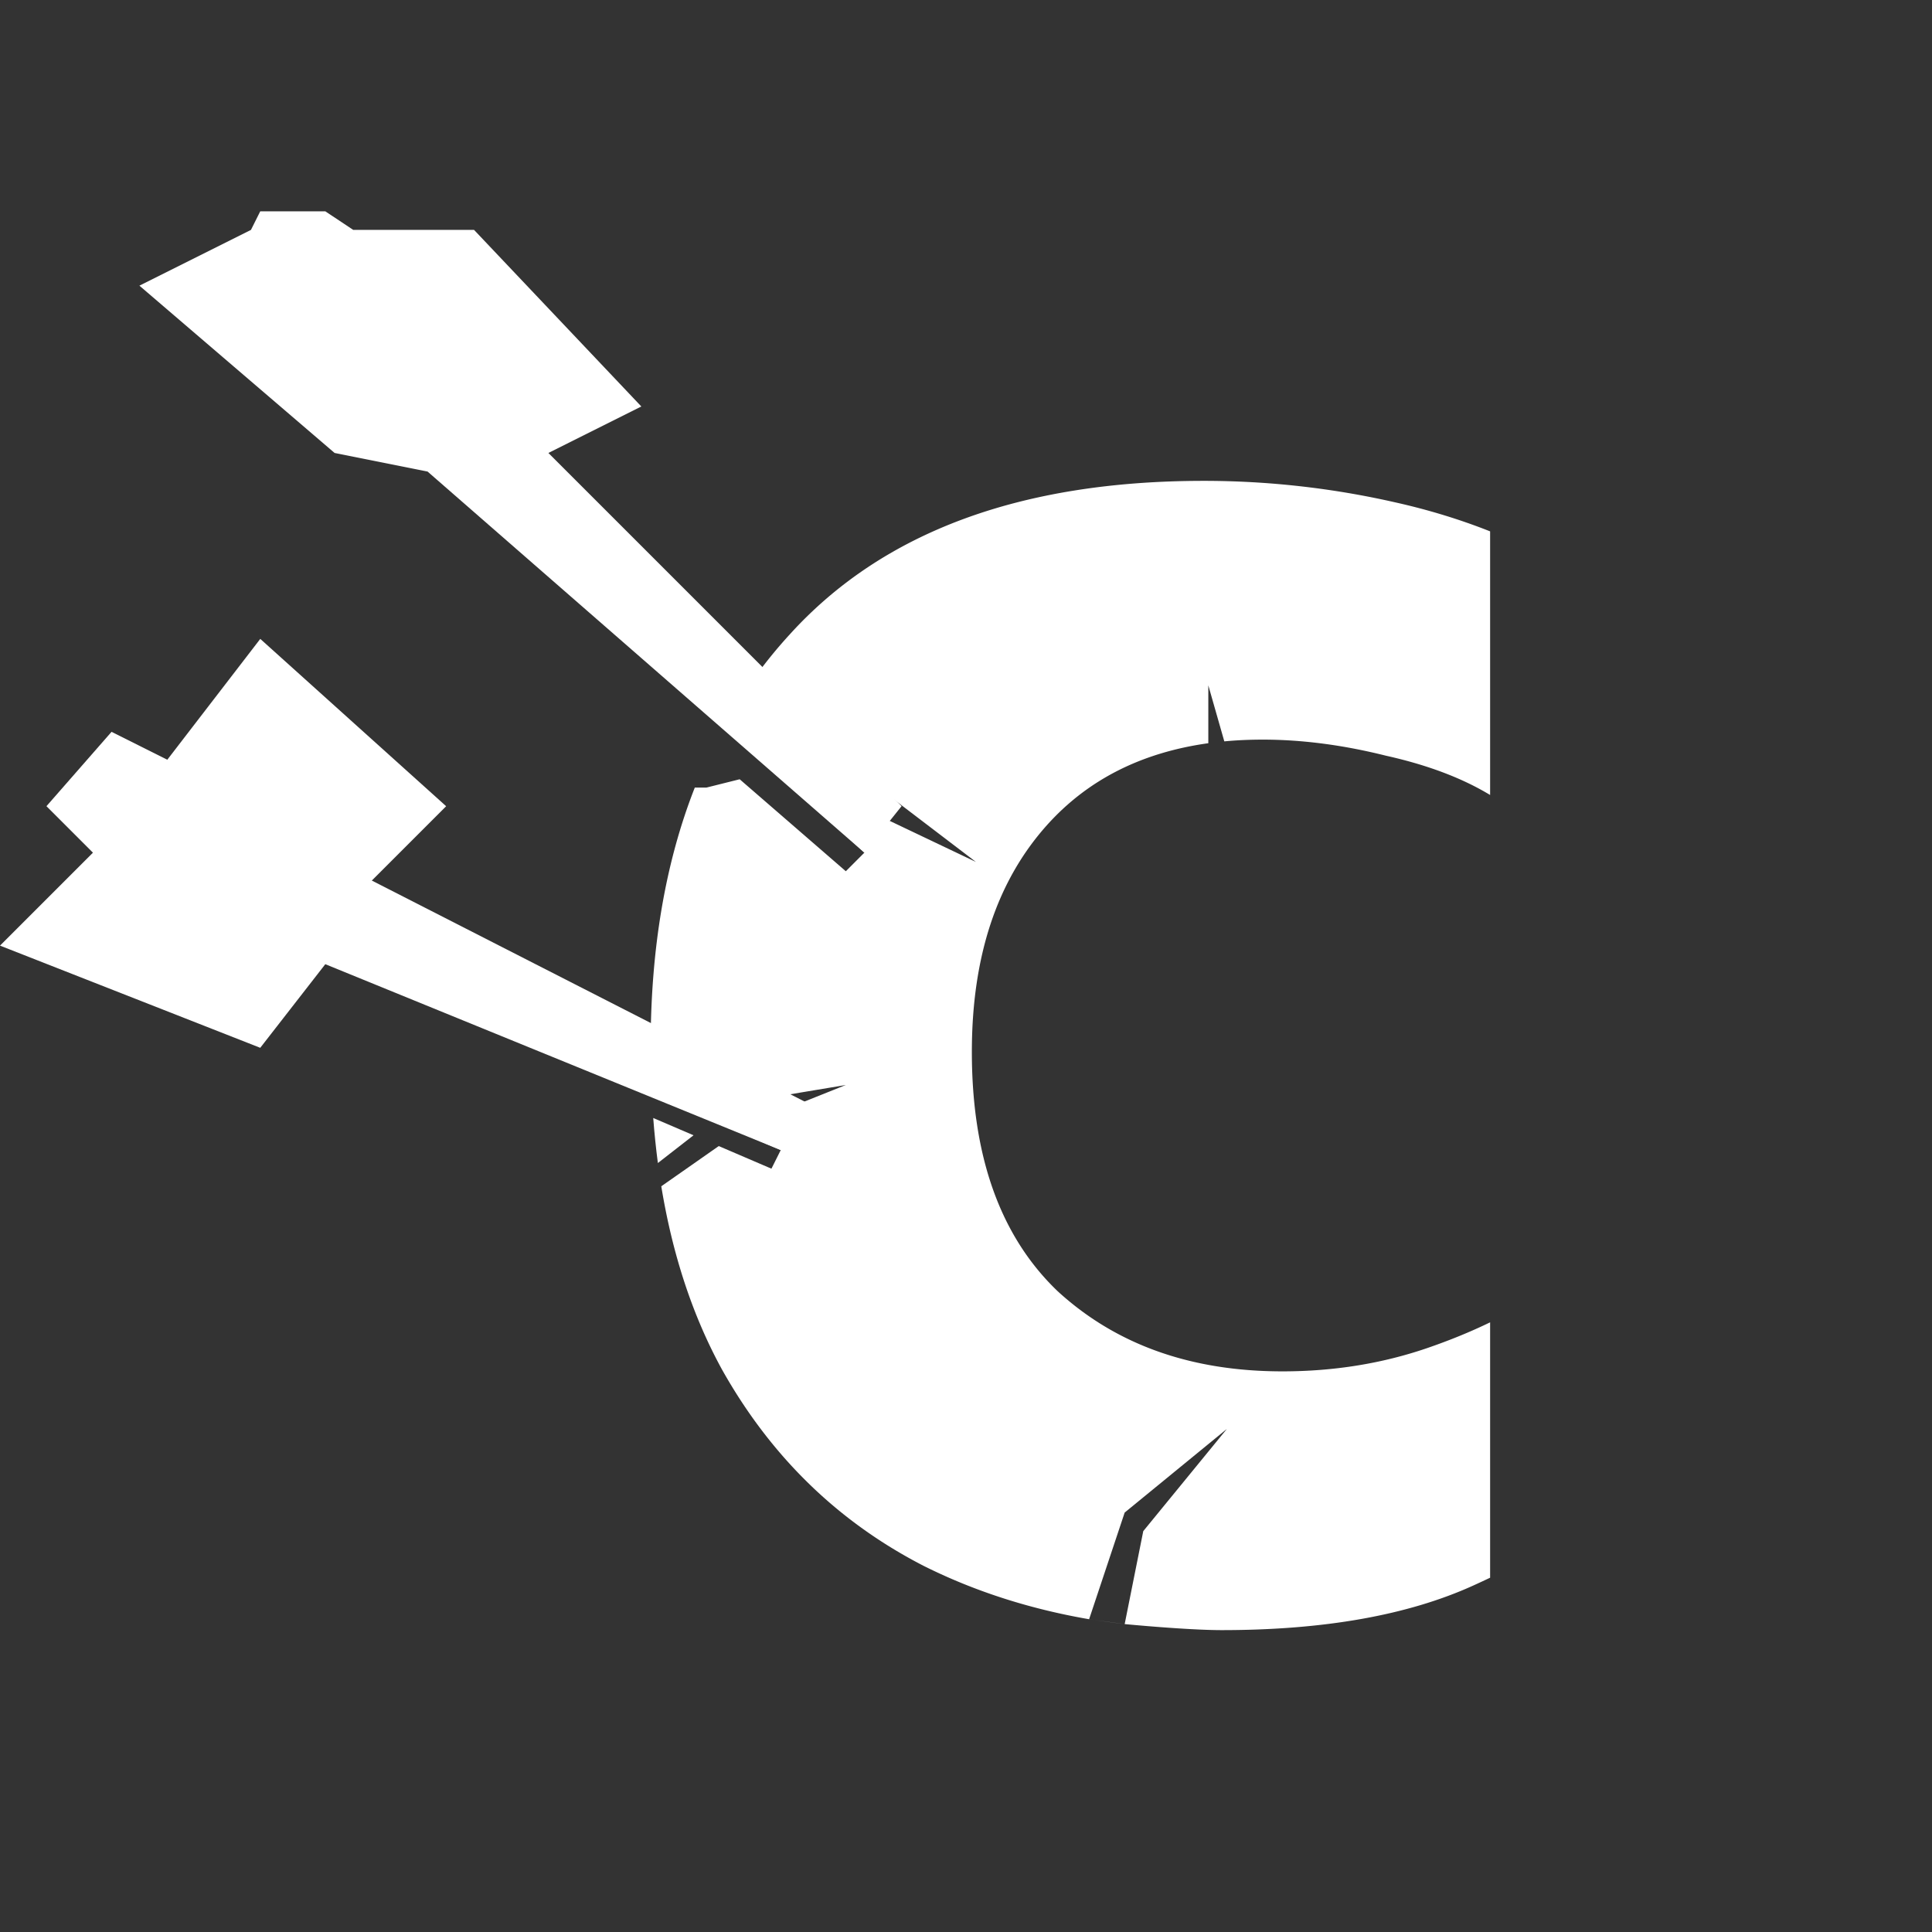 <svg xmlns="http://www.w3.org/2000/svg" width="64" height="64" fill="none"><rect width="100%" height="100%" fill="#333333" stroke="none"/><path fill="#fff" d="m12.316 29.169 14.471 7.39-.924 1.539-15.087-6.158-2.155 2.77L0 31.325l3.079-3.079-1.54-1.54 2.156-2.463 1.847.924 3.08-4.003 6.157 5.543-2.463 2.463ZM28.634 28.245l1.232-1.54-11.7-11.7 3.079-1.54-5.542-5.85H11.7L10.776 7H8.621l-.308.616-3.695 1.847 6.466 5.542 3.08.616 14.47 12.624Z"/><path fill="#fff" fill-rule="evenodd" d="M49.362 17.602c-1.01-.4-2.063-.72-3.158-.964a28.56 28.56 0 0 0-6.325-.709c-6.07 0-10.641 1.695-13.715 5.084-.402.438-.777.896-1.126 1.375l.825 1.238 6.466 4.927-6.466-3.08-.156.04 2.927 2.732-.615.616-3.516-3.047-1.103.276h-.384c-.975 2.478-1.463 5.338-1.463 8.579 0 .544.013 1.077.038 1.598l2.004.858.729-.567 3.695-.616-3.08 1.232-.467.327 1.391.597-.308.616-1.745-.749-1.904 1.332c.374 2.284 1.045 4.308 2.012 6.072 1.615 2.877 3.842 5.045 6.68 6.503 1.67.835 3.496 1.424 5.48 1.767 0 0 .812.116 1.178.161 0 0 2.068.2 3.214.2 3.39 0 6.168-.493 8.336-1.478.188-.085.373-.172.556-.258v-8.46c-.649.315-1.347.6-2.093.856-1.498.512-3.094.768-4.789.768-3.035 0-5.517-.887-7.449-2.66-1.891-1.813-2.837-4.454-2.837-7.922 0-3.153.827-5.655 2.483-7.507 1.347-1.505 3.13-2.41 5.35-2.719v-1.917l.53 1.856c.41-.039.834-.058 1.273-.058 1.3 0 2.66.177 4.079.532 1.372.305 2.523.739 3.453 1.302v-8.733ZM37.256 53.8l-1.178-.16 1.178-3.534 3.386-2.771-2.77 3.386-.616 3.08Z" clip-rule="evenodd"/><path fill="#fff" d="m22.975 37.608-1.336-.573c.039.509.09 1.006.154 1.492l1.182-.92Z"/></svg>